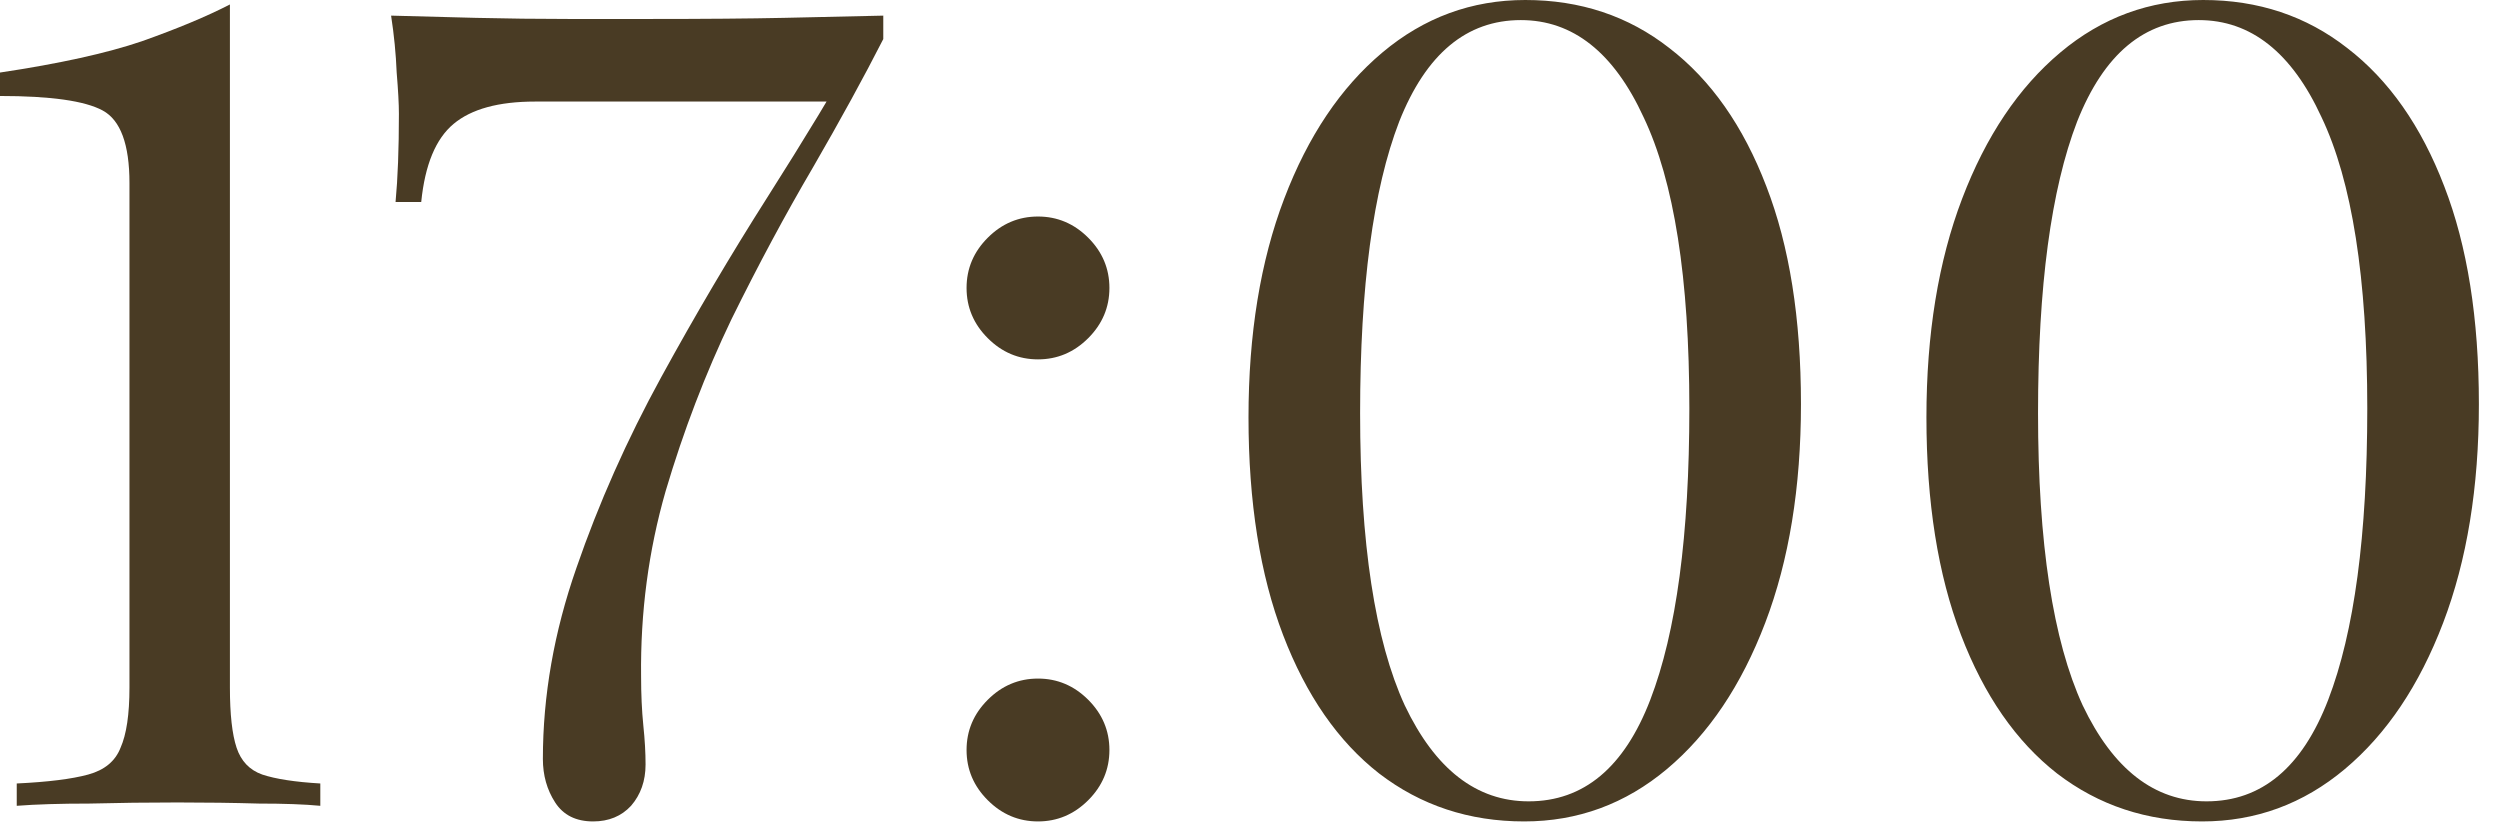 <?xml version="1.0" encoding="UTF-8"?> <svg xmlns="http://www.w3.org/2000/svg" width="112" height="37" viewBox="0 0 112 37" fill="none"><path d="M10.3 0.2V30.8C10.3 32 10.4 32.9 10.6 33.5C10.8 34.1 11.183 34.5 11.75 34.7C12.35 34.9 13.217 35.033 14.35 35.1V36.1C13.65 36.033 12.733 36 11.6 36C10.467 35.967 9.25 35.95 7.95 35.95C6.617 35.95 5.3 35.967 4 36C2.7 36 1.617 36.033 0.75 36.1V35.1C2.15 35.033 3.217 34.9 3.95 34.7C4.683 34.5 5.167 34.1 5.4 33.5C5.667 32.9 5.8 32 5.8 30.8V8.2C5.8 6.467 5.4 5.383 4.6 4.95C3.8 4.517 2.267 4.3 0 4.3V3.25C2.667 2.85 4.783 2.383 6.35 1.85C7.95 1.283 9.267 0.733 10.3 0.2Z" fill="#493B24"></path><path d="M39.571 0.7V1.75C38.704 3.45 37.654 5.367 36.421 7.5C35.188 9.6 33.971 11.867 32.771 14.3C31.604 16.733 30.621 19.3 29.821 22C29.054 24.667 28.688 27.433 28.721 30.3C28.721 31.1 28.754 31.833 28.821 32.5C28.888 33.133 28.921 33.717 28.921 34.25C28.921 34.983 28.704 35.6 28.271 36.1C27.838 36.567 27.271 36.8 26.571 36.8C25.804 36.8 25.238 36.517 24.871 35.95C24.504 35.383 24.321 34.733 24.321 34C24.321 31.167 24.821 28.317 25.821 25.45C26.821 22.55 28.088 19.7 29.621 16.9C31.154 14.1 32.738 11.417 34.371 8.85C36.004 6.283 37.438 3.917 38.671 1.75L37.271 4.55H23.971C22.338 4.55 21.121 4.883 20.321 5.55C19.521 6.217 19.038 7.383 18.871 9.05H17.721C17.821 7.983 17.871 6.667 17.871 5.1C17.871 4.667 17.838 4.05 17.771 3.25C17.738 2.417 17.654 1.567 17.521 0.7C18.654 0.733 19.921 0.767 21.321 0.8C22.721 0.833 24.104 0.85 25.471 0.85C26.871 0.85 28.088 0.85 29.121 0.85C31.588 0.85 33.588 0.833 35.121 0.8C36.654 0.767 38.138 0.733 39.571 0.7Z" fill="#493B24"></path><path d="M46.502 9.7C47.368 9.7 48.118 10.017 48.752 10.65C49.385 11.283 49.702 12.033 49.702 12.9C49.702 13.767 49.385 14.517 48.752 15.15C48.118 15.783 47.368 16.1 46.502 16.1C45.635 16.1 44.885 15.783 44.252 15.15C43.618 14.517 43.302 13.767 43.302 12.9C43.302 12.033 43.618 11.283 44.252 10.65C44.885 10.017 45.635 9.7 46.502 9.7ZM46.502 30.4C47.368 30.4 48.118 30.717 48.752 31.35C49.385 31.983 49.702 32.733 49.702 33.6C49.702 34.467 49.385 35.217 48.752 35.85C48.118 36.483 47.368 36.8 46.502 36.8C45.635 36.8 44.885 36.483 44.252 35.85C43.618 35.217 43.302 34.467 43.302 33.6C43.302 32.733 43.618 31.983 44.252 31.35C44.885 30.717 45.635 30.4 46.502 30.4Z" fill="#493B24"></path><path d="M68.333 0C70.799 0 72.95 0.717 74.783 2.15C76.65 3.583 78.1 5.65 79.133 8.35C80.166 11.017 80.683 14.267 80.683 18.1C80.683 21.833 80.15 25.1 79.083 27.9C78.016 30.7 76.549 32.883 74.683 34.45C72.816 36.017 70.683 36.8 68.283 36.8C65.816 36.8 63.65 36.083 61.783 34.65C59.95 33.217 58.516 31.15 57.483 28.45C56.45 25.75 55.933 22.5 55.933 18.7C55.933 14.967 56.466 11.7 57.533 8.9C58.599 6.1 60.066 3.917 61.933 2.35C63.8 0.783 65.933 0 68.333 0ZM68.133 0.9C65.7 0.9 63.883 2.417 62.683 5.45C61.516 8.483 60.933 12.833 60.933 18.5C60.933 24.333 61.599 28.7 62.933 31.6C64.299 34.467 66.15 35.9 68.483 35.9C70.95 35.9 72.766 34.383 73.933 31.35C75.1 28.317 75.683 23.967 75.683 18.3C75.683 12.467 74.999 8.117 73.633 5.25C72.299 2.35 70.466 0.9 68.133 0.9Z" fill="#493B24"></path><path d="M98.704 0C101.171 0 103.321 0.717 105.154 2.15C107.021 3.583 108.471 5.65 109.504 8.35C110.537 11.017 111.054 14.267 111.054 18.1C111.054 21.833 110.521 25.1 109.454 27.9C108.387 30.7 106.921 32.883 105.054 34.45C103.187 36.017 101.054 36.8 98.654 36.8C96.187 36.8 94.021 36.083 92.154 34.65C90.321 33.217 88.887 31.15 87.854 28.45C86.821 25.75 86.304 22.5 86.304 18.7C86.304 14.967 86.837 11.7 87.904 8.9C88.971 6.1 90.437 3.917 92.304 2.35C94.171 0.783 96.304 0 98.704 0ZM98.504 0.9C96.071 0.9 94.254 2.417 93.054 5.45C91.887 8.483 91.304 12.833 91.304 18.5C91.304 24.333 91.971 28.7 93.304 31.6C94.671 34.467 96.521 35.9 98.854 35.9C101.321 35.9 103.137 34.383 104.304 31.35C105.471 28.317 106.054 23.967 106.054 18.3C106.054 12.467 105.371 8.117 104.004 5.25C102.671 2.35 100.837 0.9 98.504 0.9Z" fill="#493B24"></path></svg> 